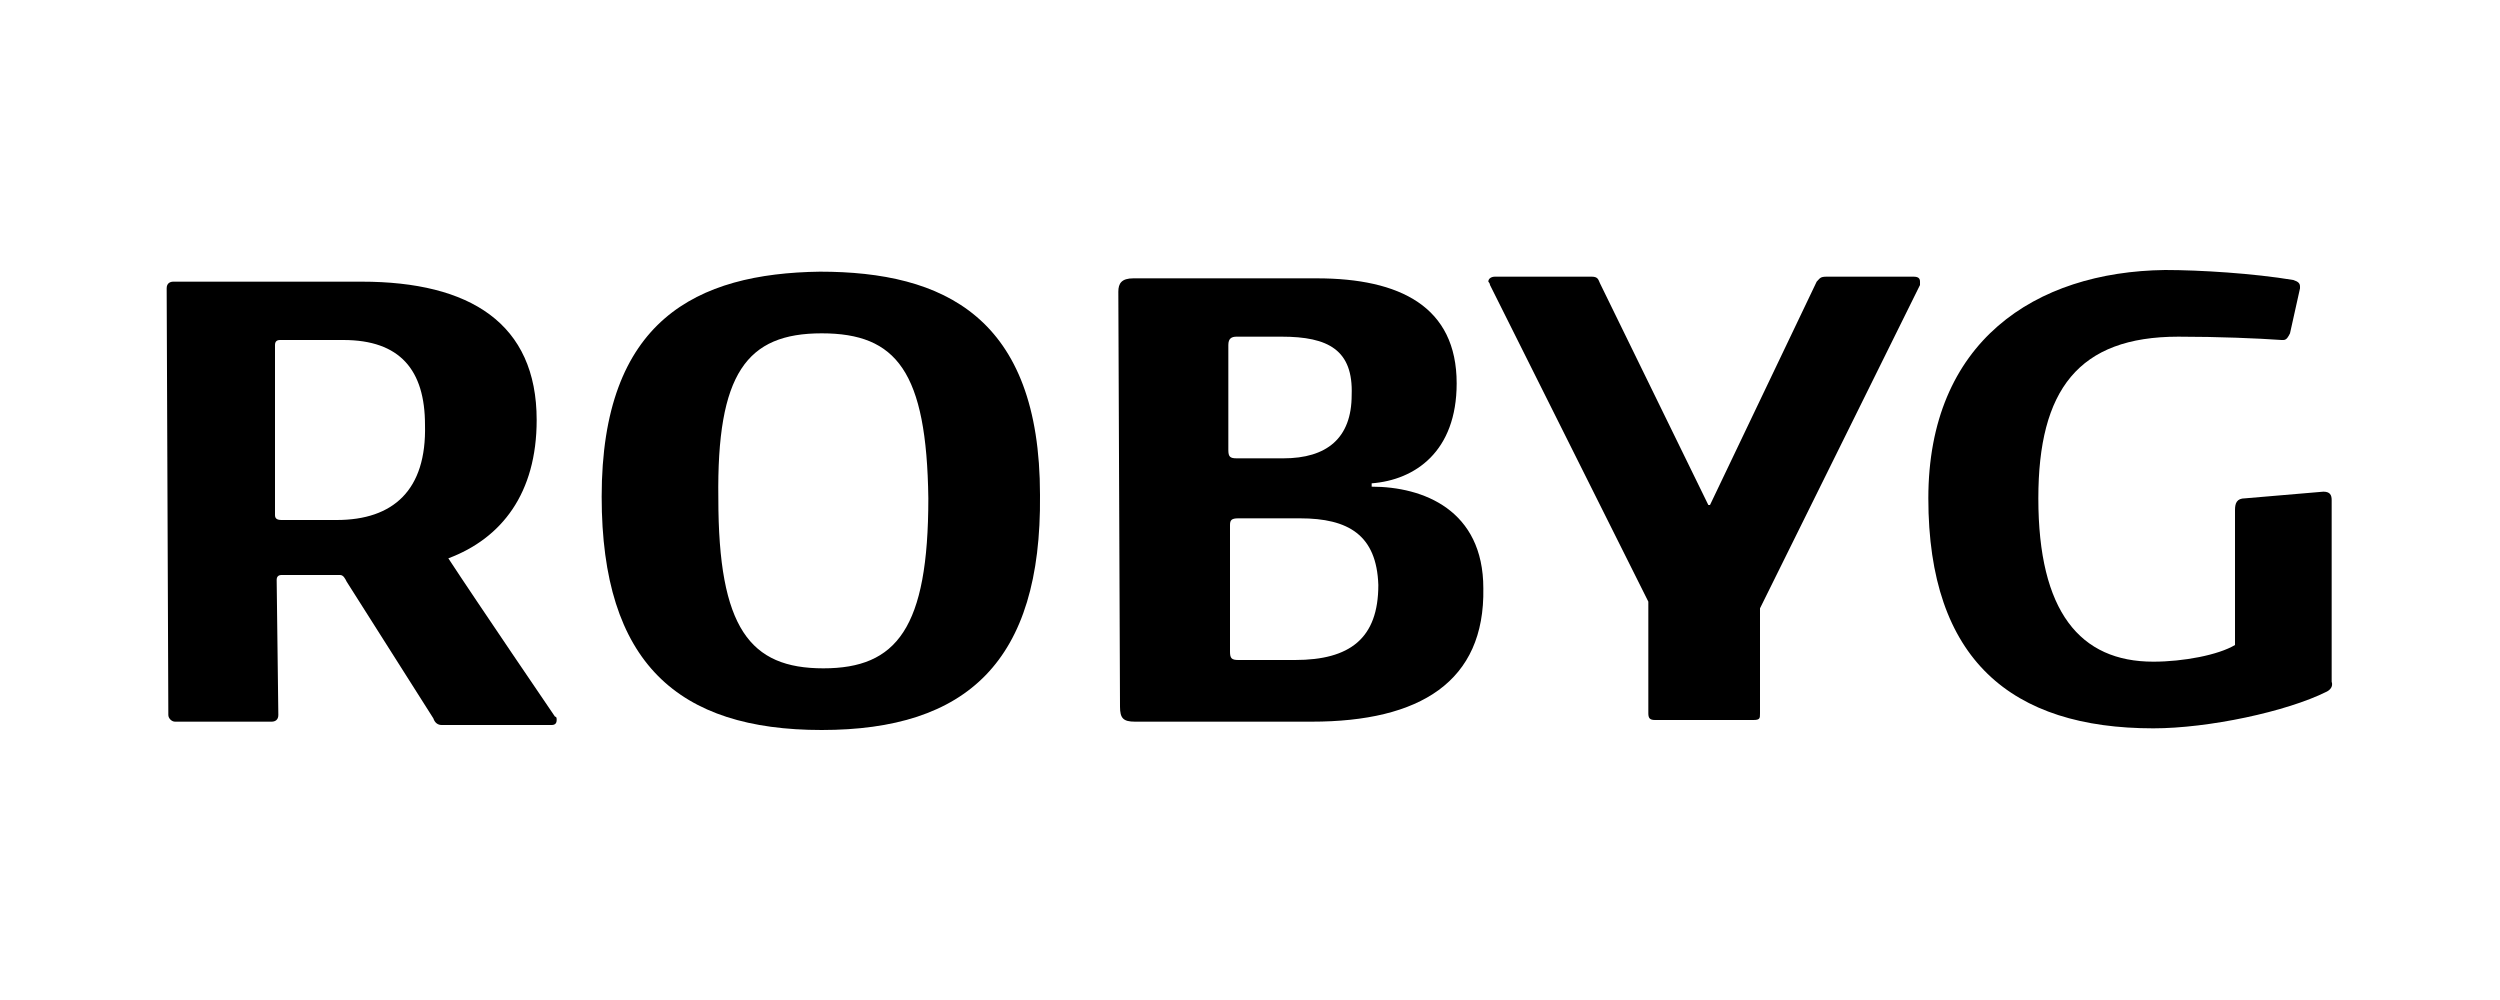 <?xml version="1.0" encoding="UTF-8"?>
<!-- Generator: Adobe Illustrator 27.6.1, SVG Export Plug-In . SVG Version: 6.00 Build 0)  -->
<svg xmlns="http://www.w3.org/2000/svg" xmlns:xlink="http://www.w3.org/1999/xlink" version="1.1" id="Warstwa_1" x="0px" y="0px" width="150px" height="60px" viewBox="0 0 150 60" style="enable-background:new 0 0 150 60;" xml:space="preserve">
<g>
	<g>
		<path d="M33.4,43.2c0,0.2-0.1,0.3-0.3,0.3l-6.6,0c-0.2,0-0.4-0.1-0.5-0.4l-5.2-8.2c-0.1-0.2-0.2-0.4-0.4-0.4l-3.5,0    c-0.2,0-0.3,0.1-0.3,0.3l0.1,8.1c0,0.3-0.2,0.4-0.4,0.4l-5.8,0c-0.2,0-0.4-0.2-0.4-0.4L10,17.3c0-0.3,0.2-0.4,0.4-0.4    c0,0,7.8,0,11.3,0c6.5,0,10.5,2.5,10.5,8.3c0,4.4-2.1,7.1-5.3,8.3c1.7,2.6,6.4,9.5,6.4,9.5C33.4,43,33.4,43.1,33.4,43.2z     M20.6,20.4l-3.8,0c-0.2,0-0.3,0.1-0.3,0.3l0,10.2c0,0.2,0.1,0.3,0.4,0.3l3.3,0c3.4,0,5.4-1.8,5.3-5.7    C25.5,22.2,24,20.4,20.6,20.4z"></path>
		<path d="M49.3,43.8c-8.6,0-13.2-4-13.2-14c0-10.6,5.7-13.4,13.1-13.5c7.4,0,13.2,2.7,13.2,13.4C62.5,39.7,58,43.8,49.3,43.8z     M49.3,20c-4.5,0-6.3,2.4-6.2,9.9c0,7.8,1.9,10.2,6.3,10.2c4.4,0,6.3-2.4,6.3-10.2C55.6,22.3,53.8,20,49.3,20z"></path>
		<path d="M78.7,43.3l-10.6,0c-0.7,0-0.9-0.2-0.9-0.9l-0.1-24.9c0-0.5,0.2-0.8,0.9-0.8c0,0,7,0,11,0c5,0,8.4,1.7,8.4,6.3    c0,4.1-2.5,5.8-5.1,6l0,0.2c3.1,0,6.7,1.4,6.7,6.1C89.1,40.9,85.2,43.3,78.7,43.3z M76.9,20.2l-2.7,0c-0.3,0-0.5,0.1-0.5,0.5    l0,6.3c0,0.4,0.1,0.5,0.5,0.5l2.8,0c2.6,0,4.1-1.2,4.1-3.8C81.2,21,79.7,20.2,76.9,20.2z M78,31.1l-3.7,0c-0.4,0-0.5,0.1-0.5,0.4    l0,7.6c0,0.4,0.1,0.5,0.5,0.5l3.4,0c3.3,0,5-1.3,5-4.5C82.6,32.1,80.9,31.1,78,31.1z"></path>
		<path d="M105.6,36.5l0,6.3c0,0.3,0,0.4-0.4,0.4l-5.9,0c-0.3,0-0.4-0.1-0.4-0.4l0-6.7l-9.5-19c0-0.1-0.1-0.2-0.1-0.2    c0-0.2,0.2-0.3,0.4-0.3l5.8,0c0.4,0,0.4,0.2,0.5,0.4l6.5,13.3l0.1,0l6.4-13.4c0.2-0.2,0.2-0.3,0.6-0.3l5.2,0    c0.3,0,0.4,0.1,0.4,0.3c0,0,0,0.1,0,0.2L105.6,36.5z"></path>
		<path d="M139.6,41.5c-2.4,1.2-7.1,2.2-10.4,2.2c-8.5,0-13.5-4.1-13.5-13.8c0-9.4,6.4-13.6,14.2-13.7c2.1,0,5.3,0.2,7.7,0.6    c0.3,0.1,0.4,0.2,0.4,0.4c0,0,0,0,0,0.1l-0.6,2.7c-0.1,0.2-0.2,0.4-0.4,0.4c0,0,0,0-0.1,0c-1.4-0.1-3.8-0.2-6.2-0.2    c-6,0-8.4,3.2-8.4,9.7c0,6.8,2.5,9.8,6.9,9.8c1.8,0,3.9-0.4,4.9-1l0-8.1c0-0.4,0.1-0.7,0.6-0.7l4.7-0.4c0.4,0,0.5,0.2,0.5,0.5    l0,10.9C140,41.2,139.8,41.4,139.6,41.5z"></path>
	</g>
</g>
</svg>
